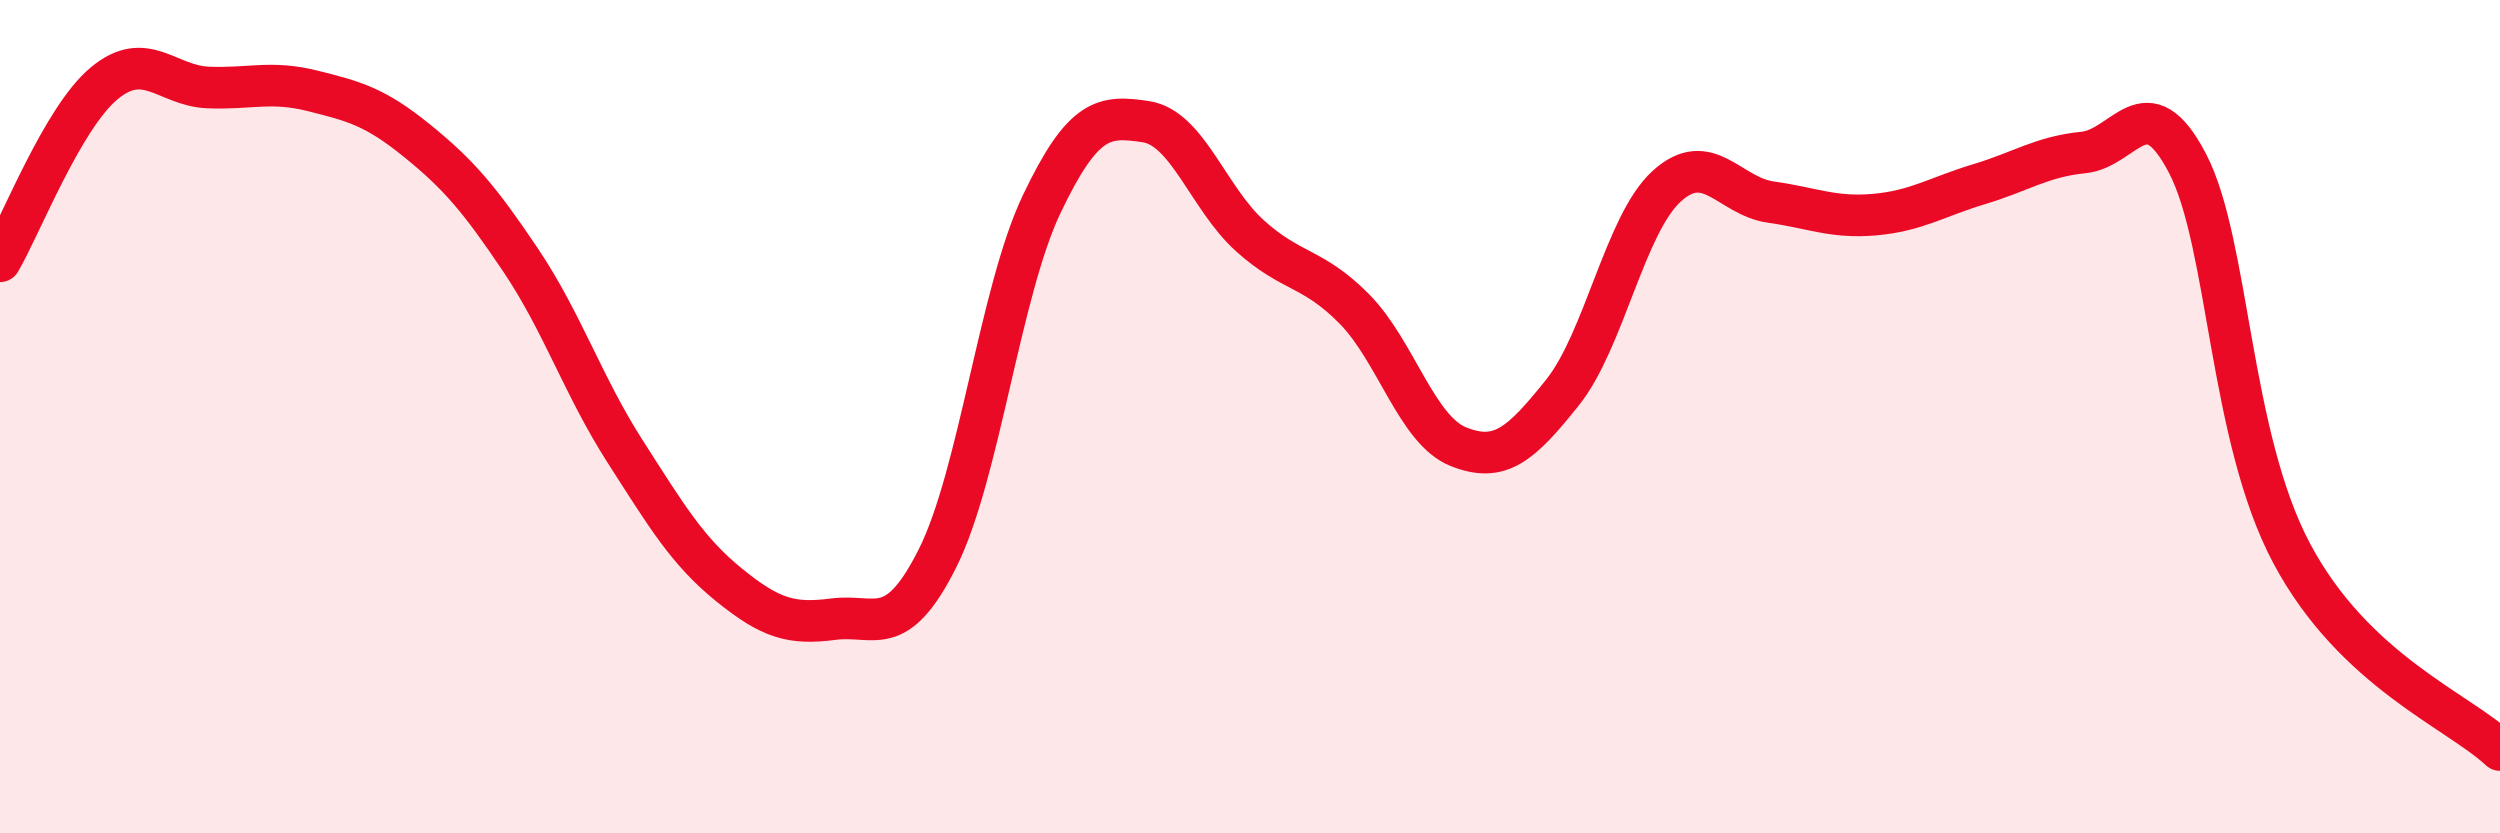 
    <svg width="60" height="20" viewBox="0 0 60 20" xmlns="http://www.w3.org/2000/svg">
      <path
        d="M 0,6.27 C 0.5,5.42 1.5,2.83 2.5,2 C 3.5,1.17 4,2.06 5,2.1 C 6,2.14 6.5,1.93 7.5,2.18 C 8.5,2.43 9,2.56 10,3.37 C 11,4.18 11.5,4.76 12.5,6.25 C 13.5,7.74 14,9.27 15,10.83 C 16,12.39 16.5,13.23 17.5,14.04 C 18.5,14.85 19,14.99 20,14.86 C 21,14.73 21.5,15.39 22.5,13.4 C 23.5,11.41 24,7 25,4.9 C 26,2.8 26.5,2.77 27.5,2.92 C 28.5,3.07 29,4.76 30,5.66 C 31,6.56 31.5,6.4 32.5,7.41 C 33.5,8.42 34,10.32 35,10.72 C 36,11.12 36.5,10.67 37.5,9.42 C 38.5,8.17 39,5.38 40,4.47 C 41,3.56 41.5,4.71 42.5,4.85 C 43.5,4.99 44,5.24 45,5.15 C 46,5.06 46.5,4.72 47.5,4.42 C 48.5,4.12 49,3.76 50,3.66 C 51,3.56 51.5,2 52.5,3.92 C 53.5,5.84 53.5,10.46 55,13.28 C 56.5,16.1 59,17.06 60,18L60 20L0 20Z"
        fill="#EB0A25"
        opacity="0.1"
        stroke-linecap="round"
        stroke-linejoin="round"
      />
      <path
        d="M 0,6.27 C 0.5,5.42 1.5,2.83 2.5,2 C 3.5,1.17 4,2.06 5,2.1 C 6,2.14 6.5,1.93 7.5,2.18 C 8.5,2.43 9,2.56 10,3.37 C 11,4.18 11.5,4.76 12.5,6.25 C 13.5,7.74 14,9.27 15,10.83 C 16,12.39 16.5,13.23 17.5,14.04 C 18.5,14.85 19,14.99 20,14.86 C 21,14.73 21.5,15.39 22.5,13.4 C 23.5,11.41 24,7 25,4.9 C 26,2.8 26.5,2.77 27.5,2.92 C 28.5,3.07 29,4.76 30,5.66 C 31,6.56 31.5,6.4 32.5,7.41 C 33.5,8.42 34,10.32 35,10.72 C 36,11.12 36.5,10.67 37.5,9.42 C 38.5,8.17 39,5.38 40,4.47 C 41,3.56 41.5,4.71 42.5,4.85 C 43.5,4.99 44,5.24 45,5.15 C 46,5.06 46.5,4.72 47.5,4.42 C 48.5,4.12 49,3.76 50,3.66 C 51,3.56 51.5,2 52.5,3.92 C 53.5,5.84 53.5,10.46 55,13.28 C 56.5,16.1 59,17.06 60,18"
        stroke="#EB0A25"
        stroke-width="1"
        fill="none"
        stroke-linecap="round"
        stroke-linejoin="round"
      />
    </svg>
  